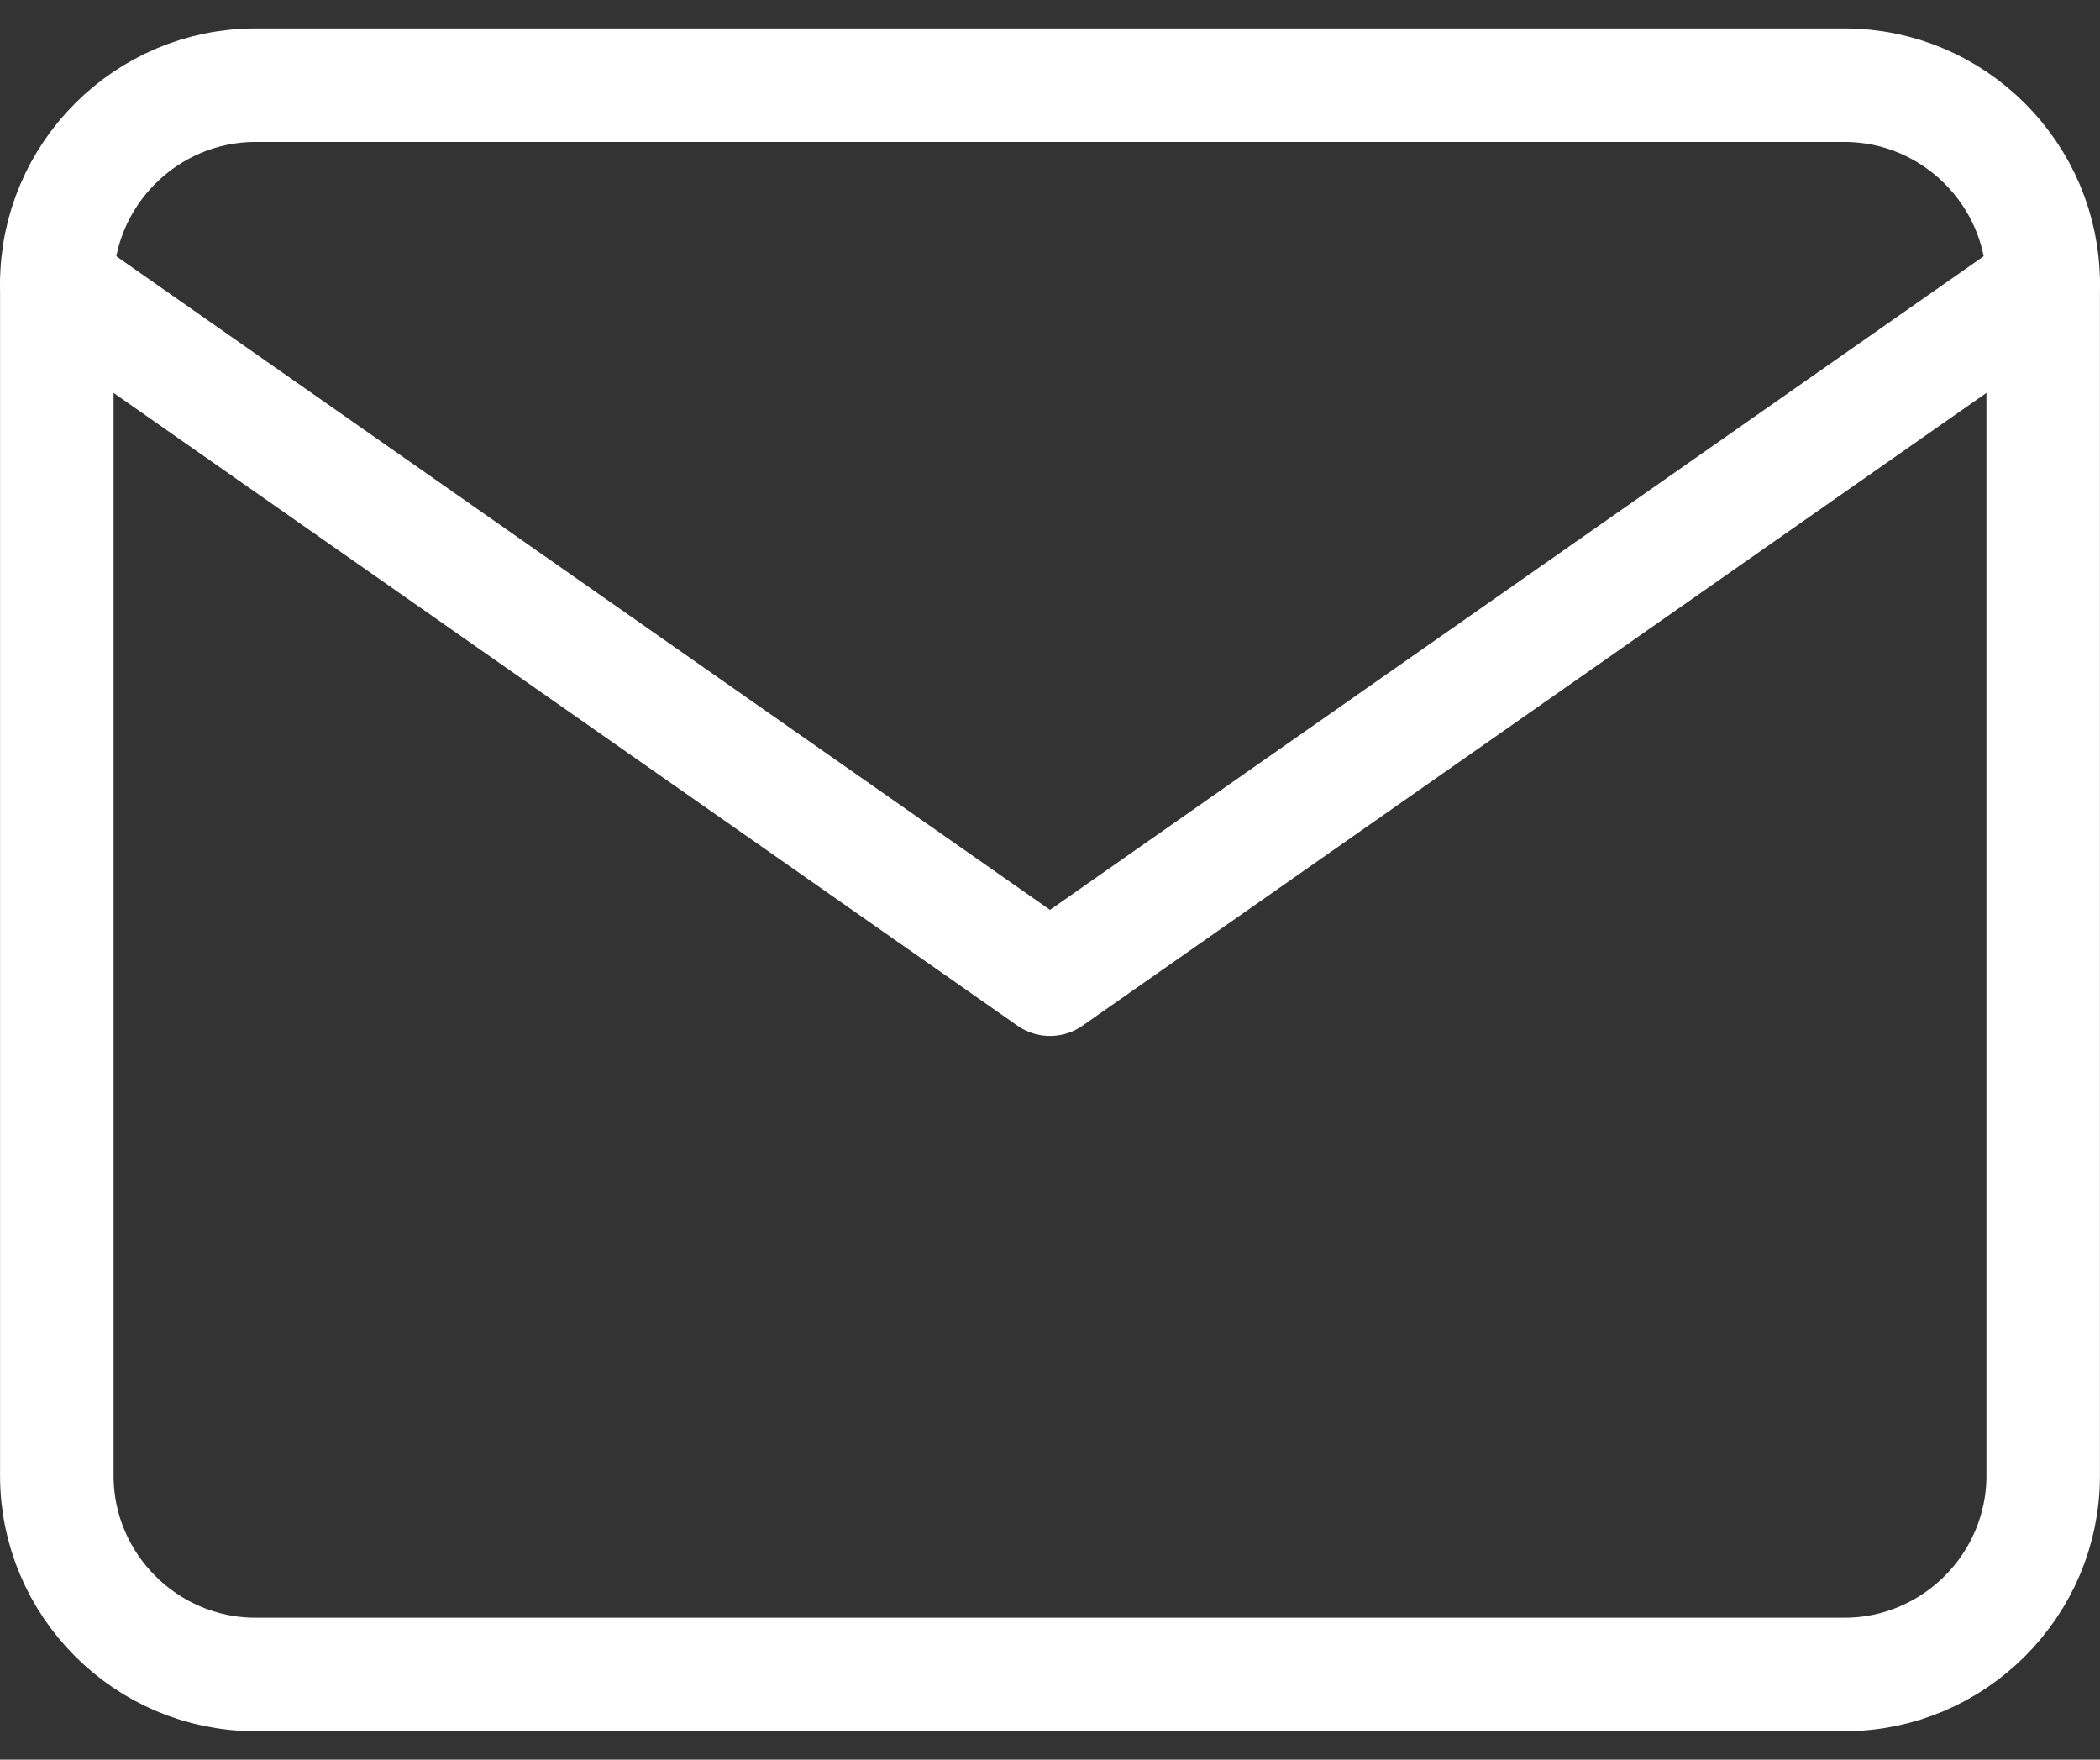 <svg width="37" height="31" viewBox="0 0 37 31" fill="none" xmlns="http://www.w3.org/2000/svg">
<rect x="0" y="0" width="37" height="31" fill="#333333" stroke="none"/>
<path d="M4.501 1.501H32.499C34.424 1.501 35.999 3.076 35.999 5.001V25.999C35.999 27.924 34.424 29.499 32.499 29.499H4.501C2.576 29.499 1.001 27.924 1.001 25.999V5.001C1.001 3.076 2.576 1.501 4.501 1.501Z" stroke="white" stroke-width="2" stroke-linecap="round" stroke-linejoin="round"/>
<path d="M35.999 5.001L18.5 17.25L1.001 5.001" stroke="white" stroke-width="2" stroke-linecap="round" stroke-linejoin="round"/>
</svg>
